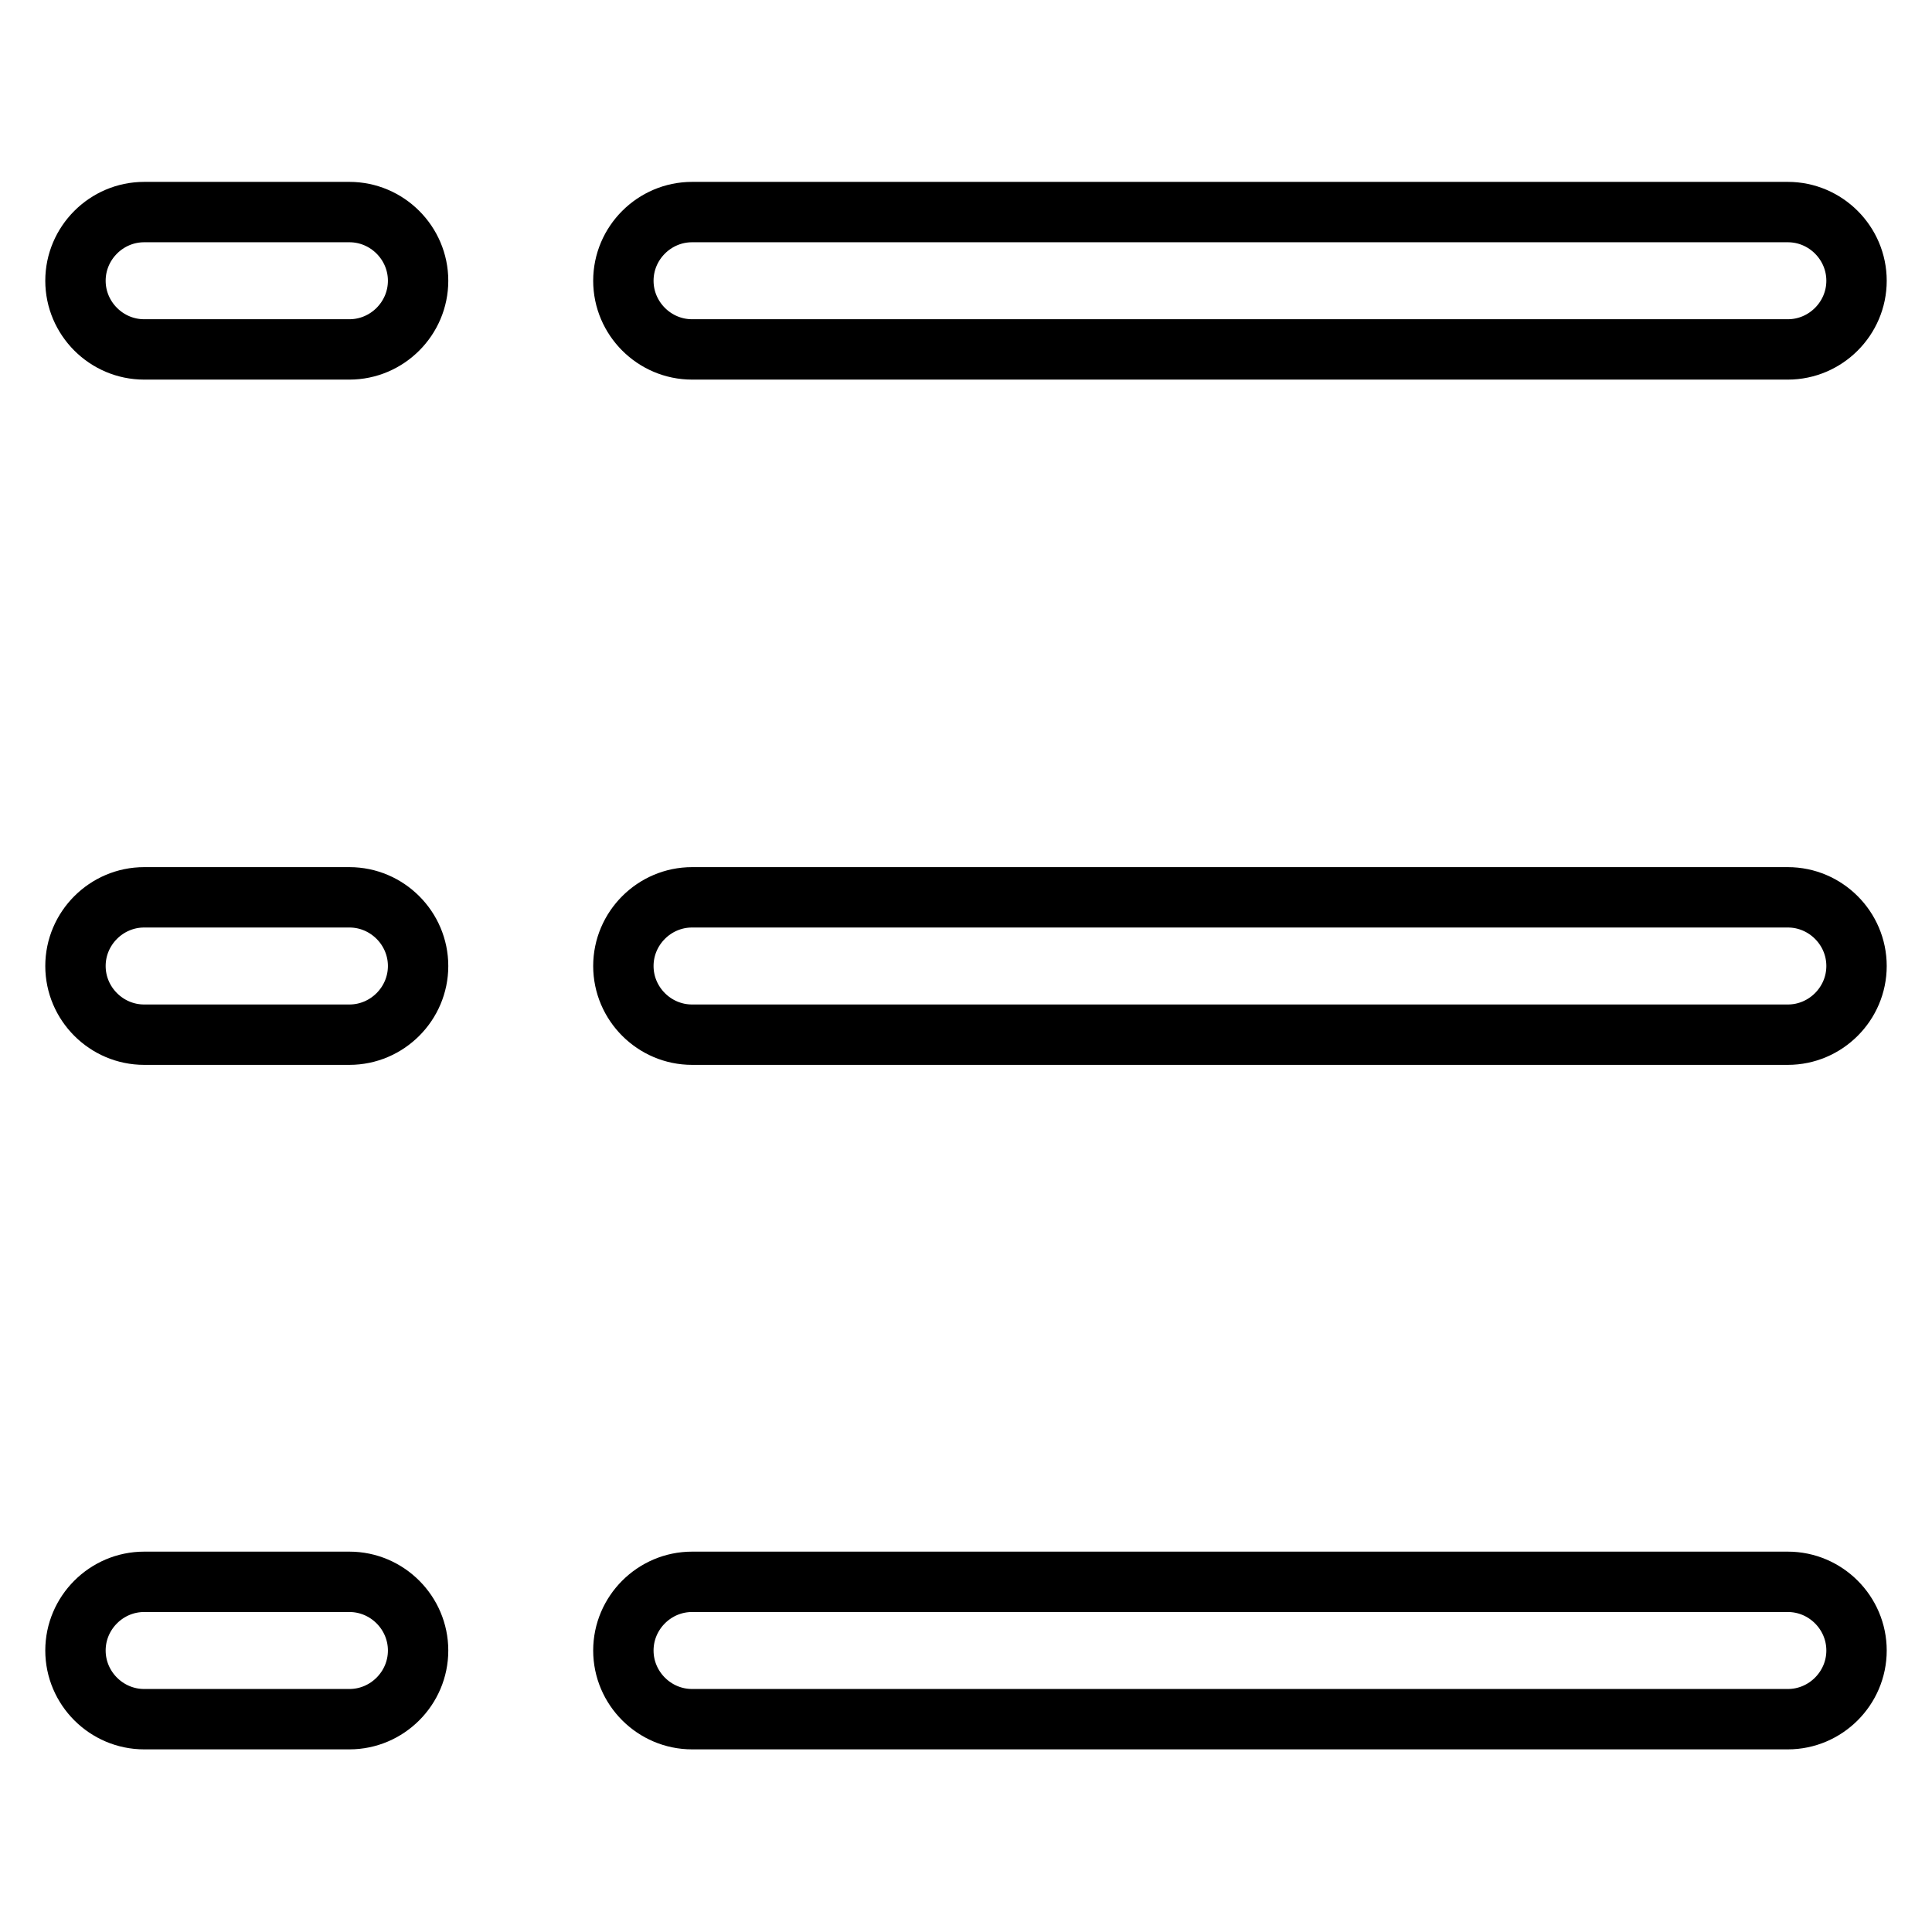 <?xml version="1.0" encoding="utf-8"?>
<!-- Svg Vector Icons : http://www.onlinewebfonts.com/icon -->
<!DOCTYPE svg PUBLIC "-//W3C//DTD SVG 1.1//EN" "http://www.w3.org/Graphics/SVG/1.1/DTD/svg11.dtd">
<svg version="1.1" xmlns="http://www.w3.org/2000/svg" xmlns:xlink="http://www.w3.org/1999/xlink" x="0px" y="0px" viewBox="0 0 256 256" enable-background="new 0 0 256 256" xml:space="preserve">
<g> <path stroke-width="8" fill-opacity="0" stroke="#000000"  d="M236.9,137.1H91.7c-5,0-9.1-4.1-9.1-9.1c0-5,4.1-9.1,9.1-9.1h145.2c5,0,9.1,4.1,9.1,9.1 C246,133,241.9,137.1,236.9,137.1z M236.9,227.8H91.7c-5,0-9.1-4.1-9.1-9.1s4.1-9.1,9.1-9.1h145.2c5,0,9.1,4.1,9.1,9.1 S241.9,227.8,236.9,227.8z M236.9,46.3H91.7c-5,0-9.1-4.1-9.1-9.1s4.1-9.1,9.1-9.1h145.2c5,0,9.1,4.1,9.1,9.1 S241.9,46.3,236.9,46.3z M46.3,137.1H19.1c-5,0-9.1-4.1-9.1-9.1c0-5,4.1-9.1,9.1-9.1h27.2c5,0,9.1,4.1,9.1,9.1 C55.4,133,51.3,137.1,46.3,137.1z M46.3,227.8H19.1c-5,0-9.1-4.1-9.1-9.1s4.1-9.1,9.1-9.1h27.2c5,0,9.1,4.1,9.1,9.1 S51.3,227.8,46.3,227.8z M46.3,46.3H19.1c-5,0-9.1-4.1-9.1-9.1s4.1-9.1,9.1-9.1h27.2c5,0,9.1,4.1,9.1,9.1S51.3,46.3,46.3,46.3z"/></g>
</svg>